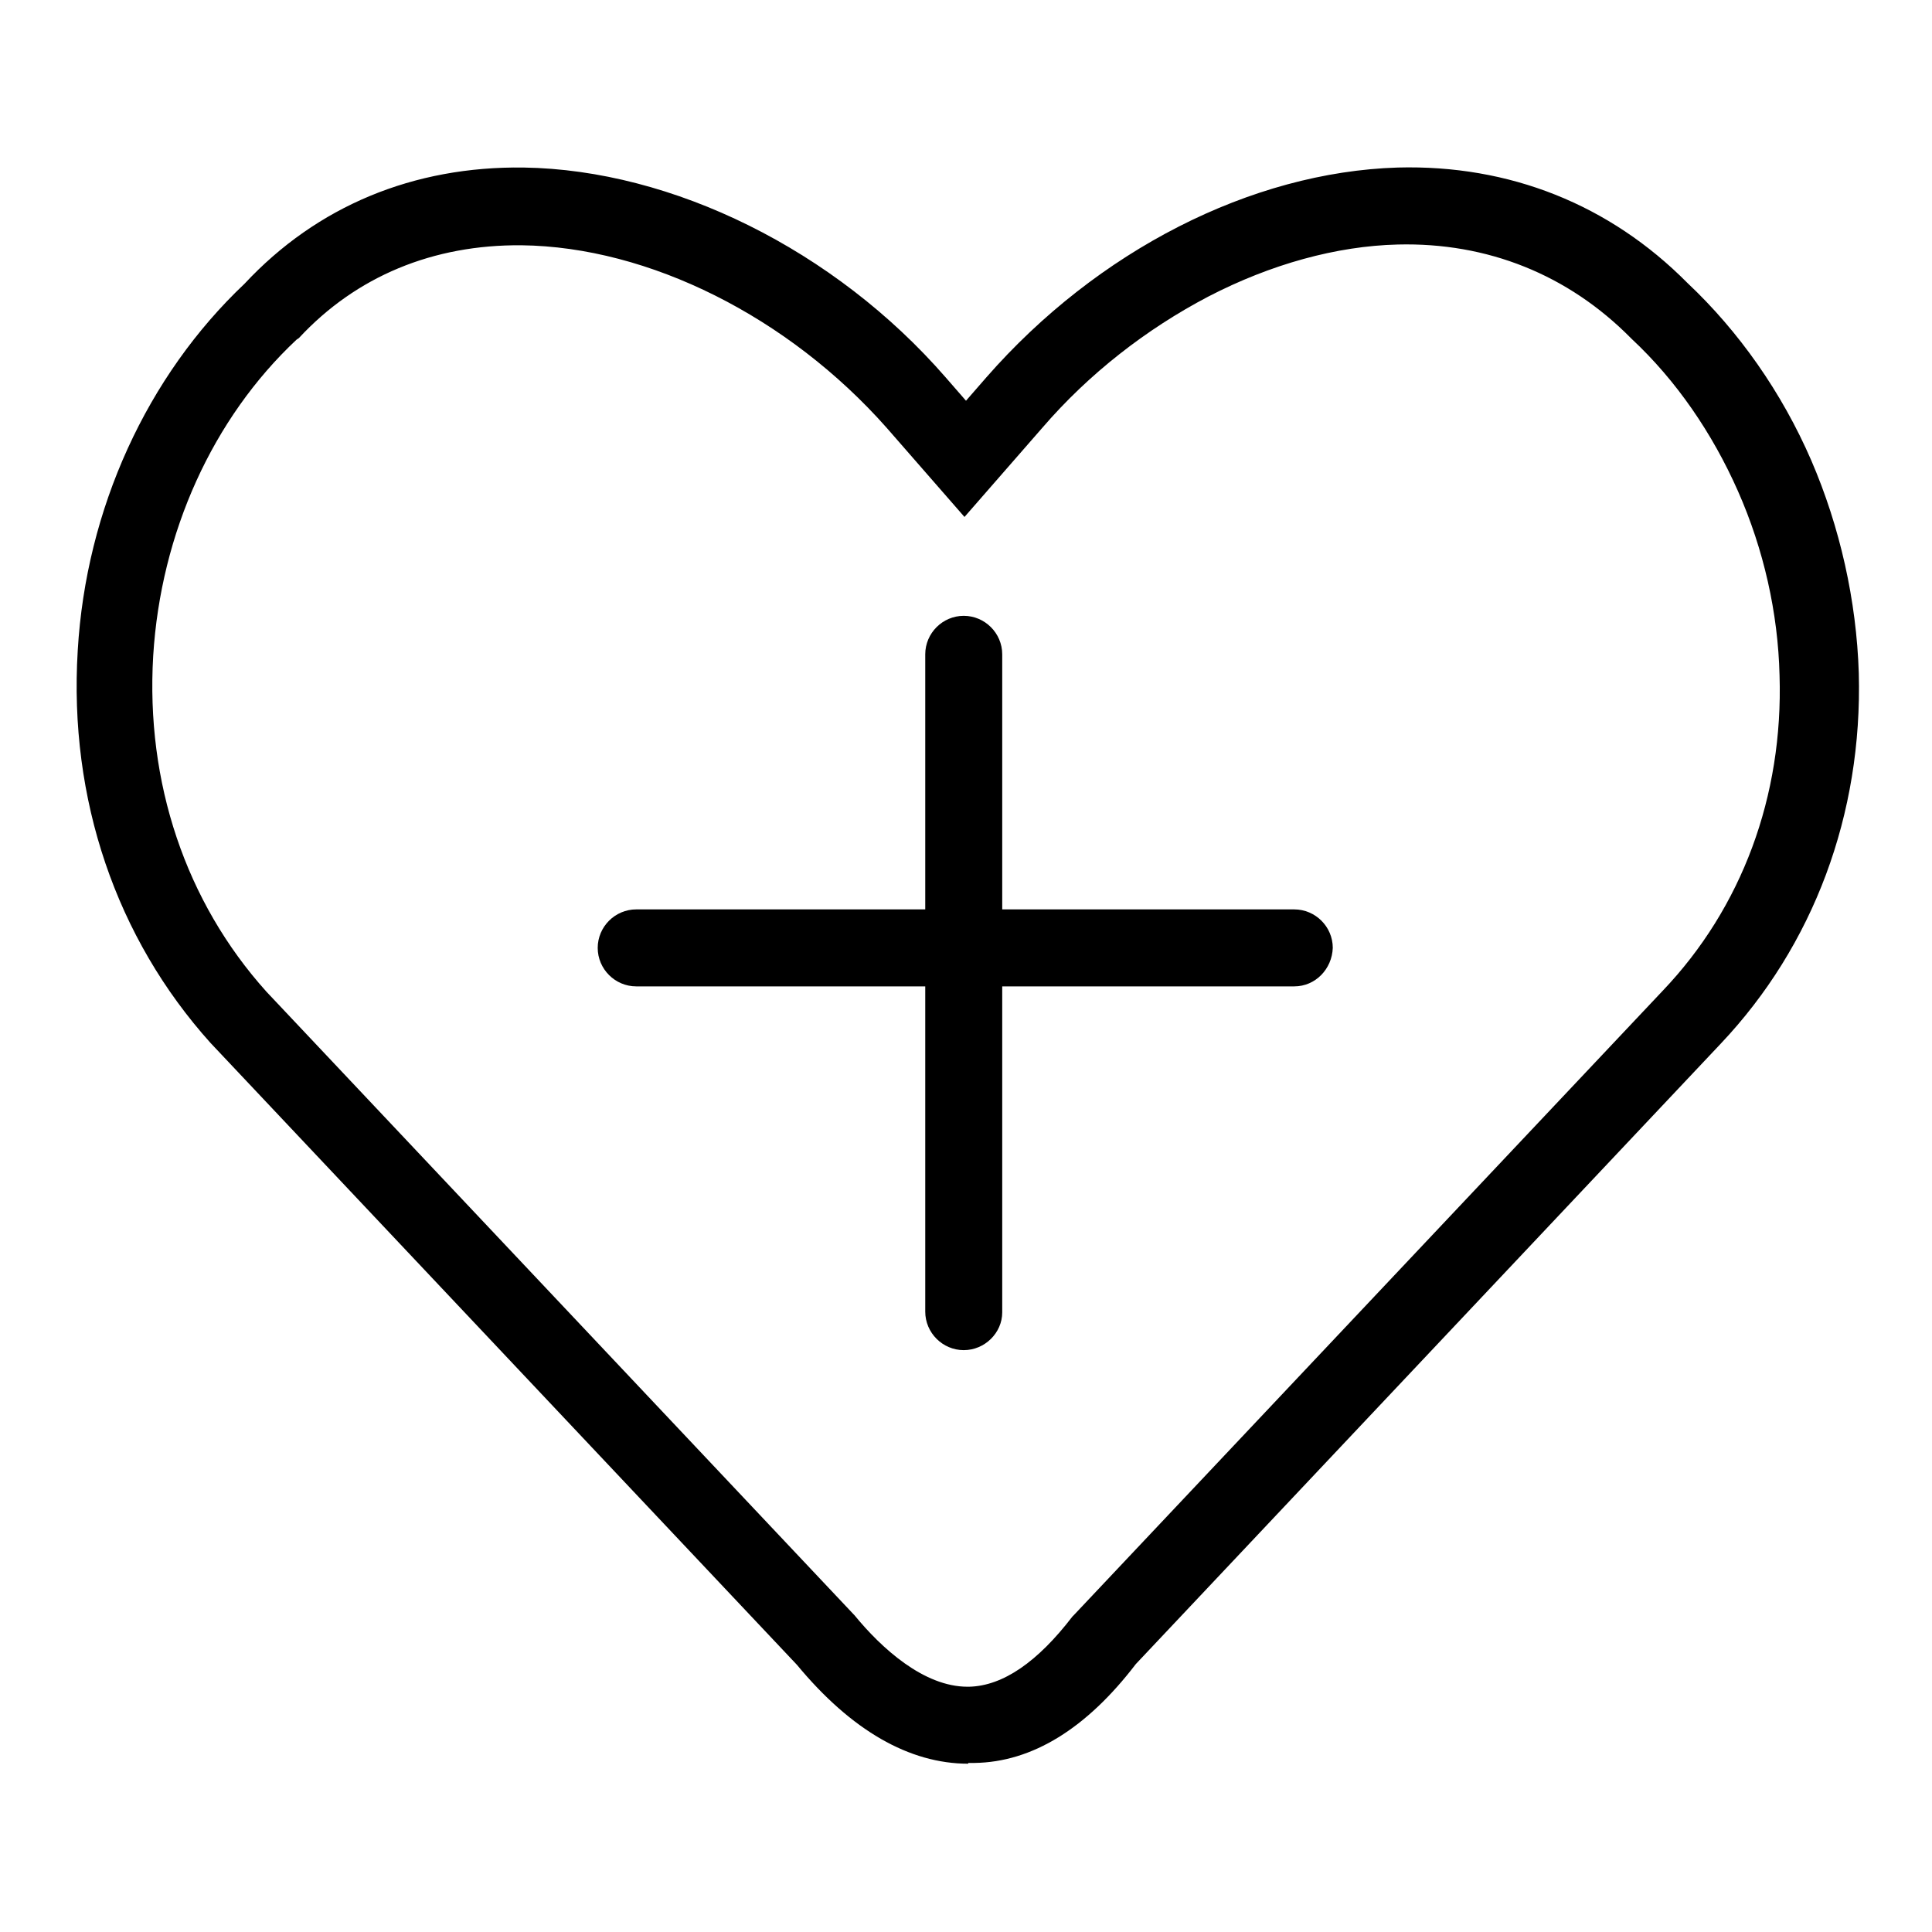 <?xml version="1.0" encoding="utf-8"?>
<!-- Svg Vector Icons : http://www.onlinewebfonts.com/icon -->
<!DOCTYPE svg PUBLIC "-//W3C//DTD SVG 1.1//EN" "http://www.w3.org/Graphics/SVG/1.1/DTD/svg11.dtd">
<svg version="1.1" xmlns="http://www.w3.org/2000/svg" xmlns:xlink="http://www.w3.org/1999/xlink" x="0px" y="0px" viewBox="0 0 256 256" enable-background="new 0 0 256 256" xml:space="preserve">
<g> <path fill="#000000" d="M128.3,233.7c-7.8,0-15.5-4.4-22.7-13.1l-77.7-82.4l0,0c-12.5-13.9-18.8-32.3-17.6-52 c1.1-18.8,9.2-36.4,22.1-48.6c9.6-10.3,22.4-15.6,37-15.4c19.7,0.3,41.2,10.9,55.9,27.8l2.7,3.1l2.7-3.1 c14.7-16.8,35.1-27.2,54.5-27.8c14.8-0.4,28.1,4.9,38.4,15.3c6.8,6.4,12.5,14.5,16.4,23.5c3.8,8.8,6,18.6,6.3,28.2 c0.5,18.7-6,36.1-18.3,49.1l-77.5,82.2c-6.5,8.5-13.7,13-21.4,13.1H128.3z M35.3,131.4l77.8,82.5l0.1,0.1c3.6,4.4,9.2,9.5,15,9.5 h0.2c4.5-0.1,9.1-3.3,13.7-9.3l0.2-0.2l78-82.7c10.5-11,16-25.8,15.5-41.8c-0.2-8.3-2.1-16.7-5.5-24.4c-3.4-7.7-8.2-14.7-14.1-20.2 l-0.1-0.1c-8.3-8.4-19-12.7-30.9-12.4c-8.1,0.2-16.8,2.6-25.1,6.9c-8.2,4.3-15.8,10.2-22,17.4l-10.3,11.8l-10.3-11.8 C104.5,42,86,32.7,69.1,32.5c-11.7-0.1-21.9,4.1-29.5,12.3L39.3,45c-11.1,10.4-18,25.6-19,41.9C19.3,103.7,24.6,119.5,35.3,131.4 L35.3,131.4z"/> <path fill="#000000" d="M171.5,130.7H84.3c-2.8,0-5.1-2.3-5.1-5.1c0-2.8,2.3-5.1,5.1-5.1h87.2c2.8,0,5.1,2.3,5.1,5.1 C176.5,128.4,174.3,130.7,171.5,130.7z"/> <path fill="#000000" d="M127.7,178.9c-2.8,0-5.1-2.3-5.1-5.1V86.7c0-2.8,2.3-5.1,5.1-5.1c2.8,0,5.1,2.3,5.1,5.1v87.2 C132.8,176.6,130.5,178.9,127.7,178.9z"/></g>
</svg>